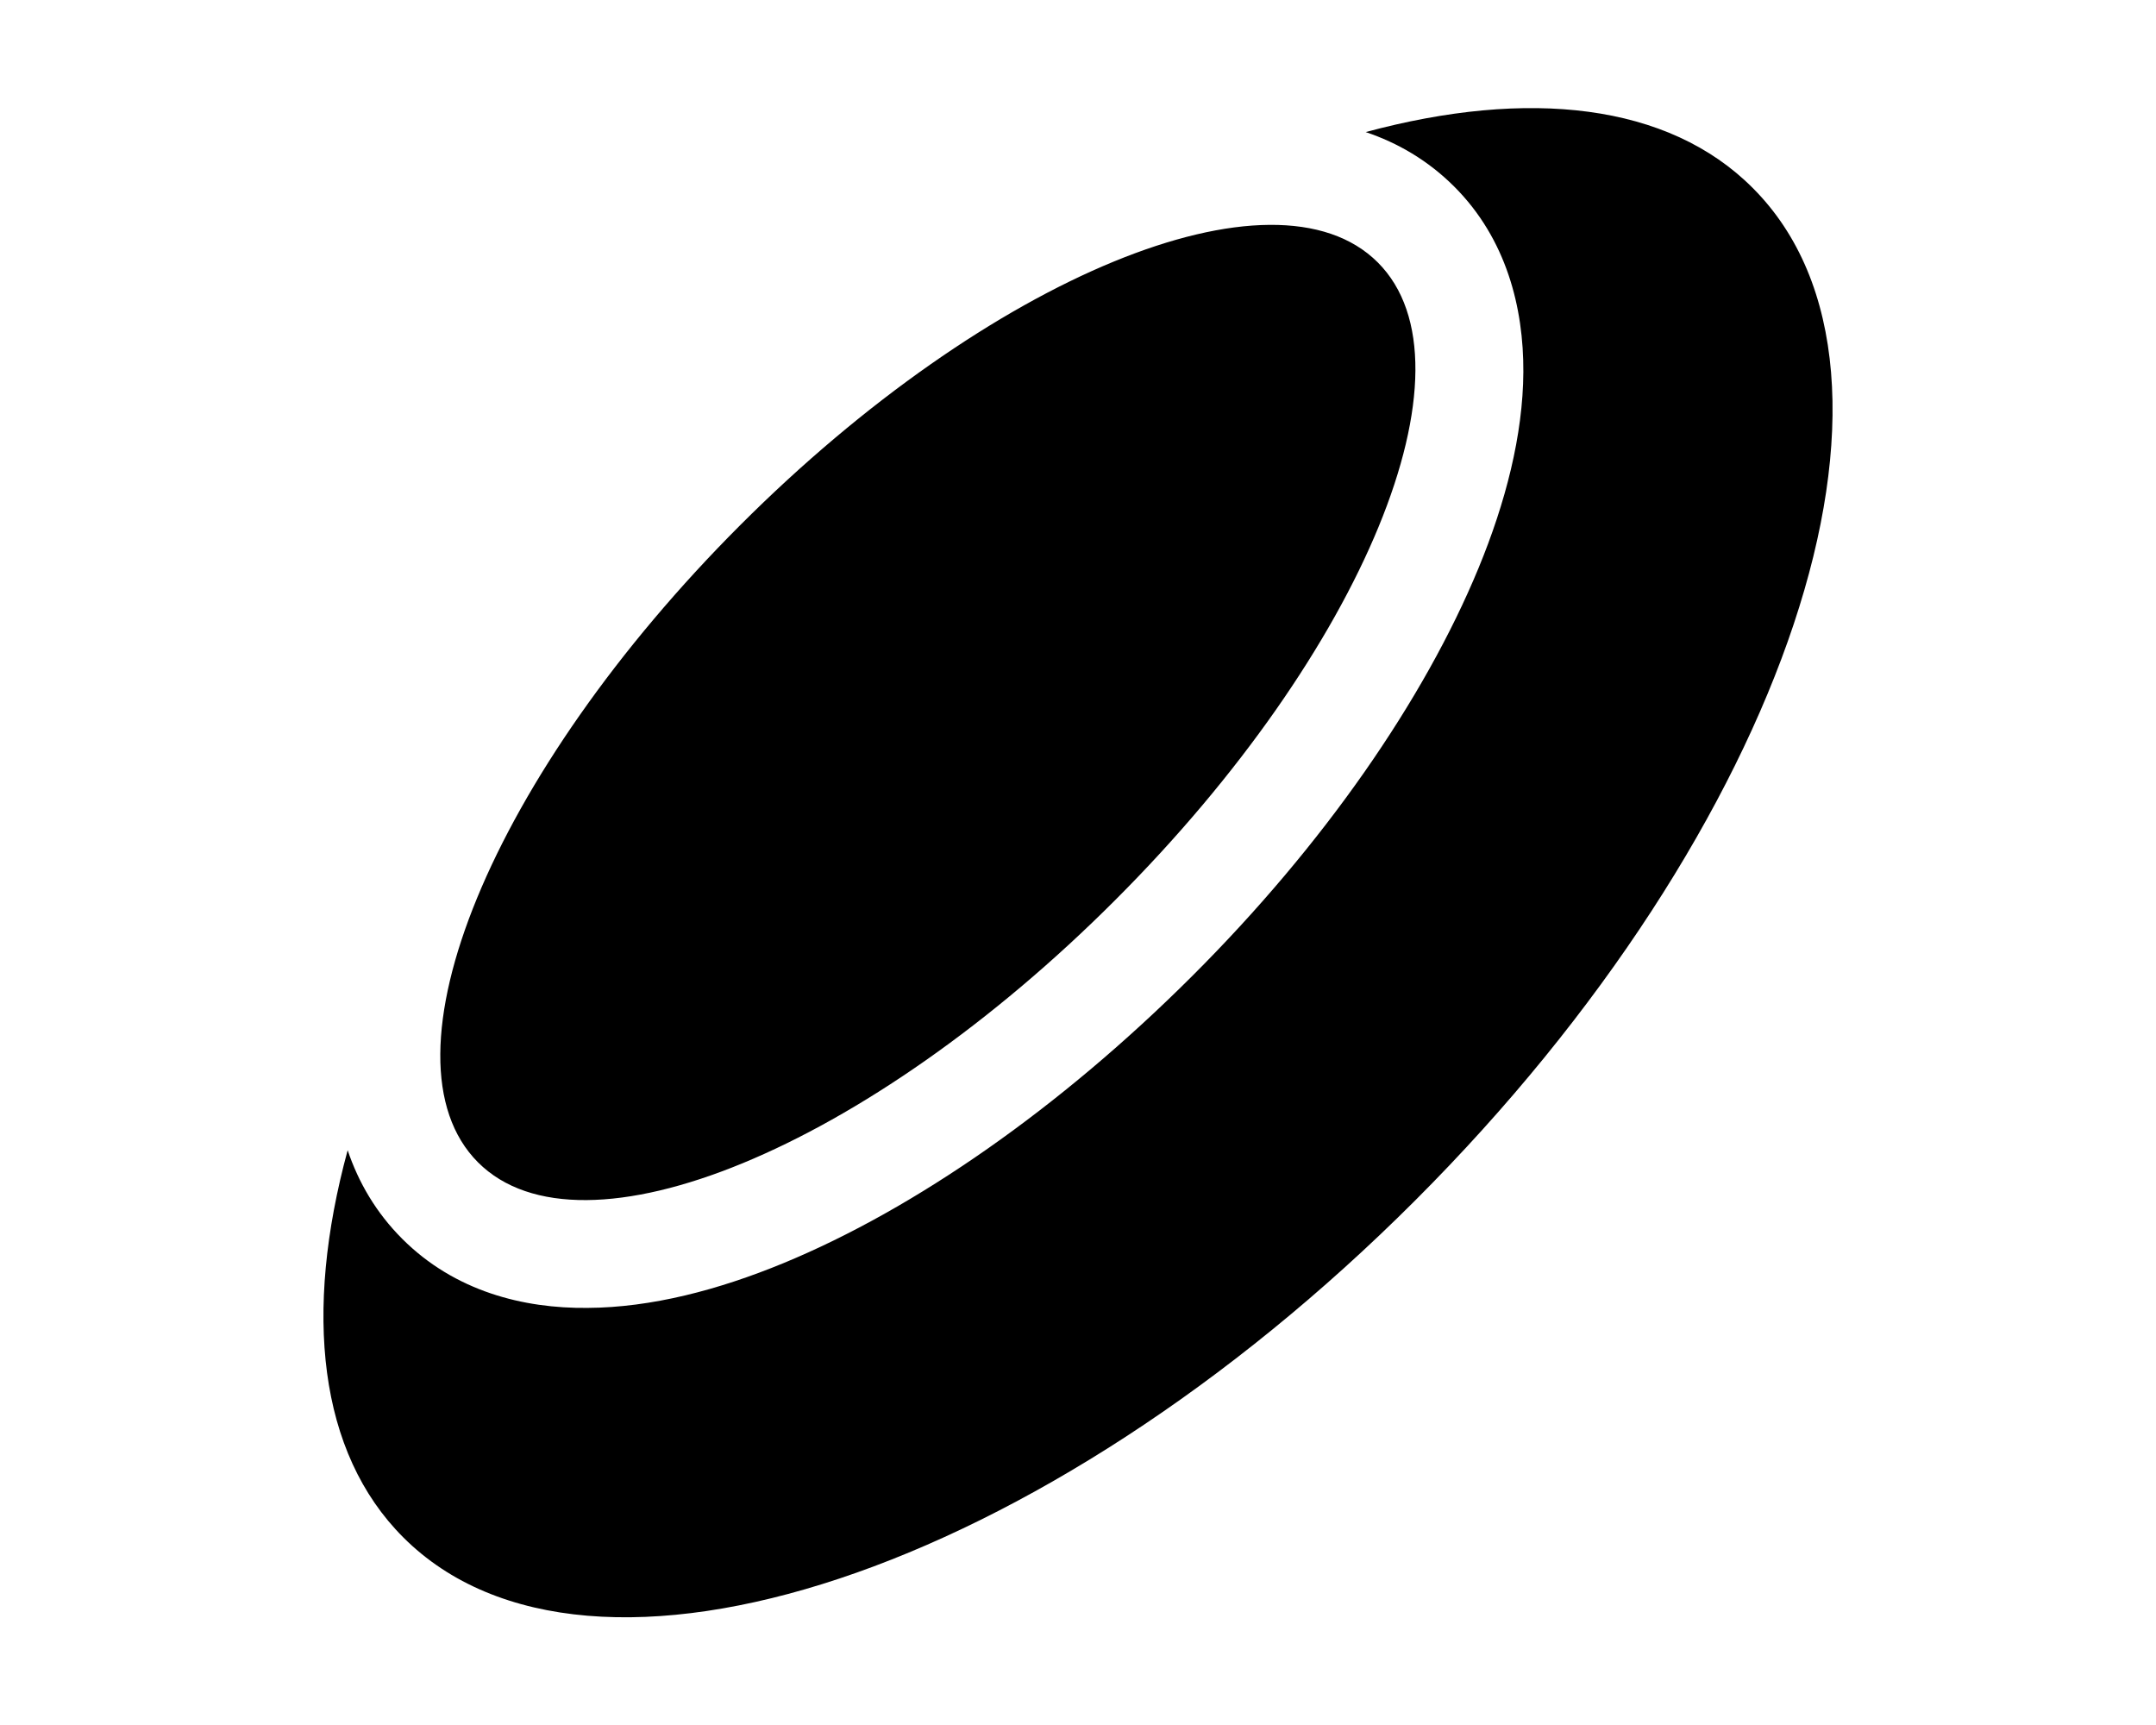 <svg xmlns="http://www.w3.org/2000/svg" viewBox="0 0 640 512"><!--! Font Awesome Pro 6.4.0 by @fontawesome - https://fontawesome.com License - https://fontawesome.com/license (Commercial License) Copyright 2023 Fonticons, Inc. --><path d="M119.7 456.3c-25.2-25.2-29.6-66.7-16.5-114.9c3.2 9.5 8.4 18.5 16.2 26.3c15.6 15.6 36 20.7 55 20.5c18.9-.1 38.8-5.3 58.2-13.3c39-16.1 82-46 121.2-85.1s69-82.2 85.1-121.2c8-19.4 13.2-39.4 13.3-58.2c.1-19-5-39.5-20.5-55c-7.8-7.8-16.8-13-26.3-16.2c48.2-13 89.8-8.6 114.9 16.6c55.3 55.3 10.5 189.8-100.2 300.5S175 511.6 119.7 456.3zM331.1 267.1C257.4 340.9 172.7 375.8 141.9 345s4.1-115.4 77.9-189.2S378.3 47.2 409 77.9s-4.1 115.4-77.9 189.2z"/></svg>